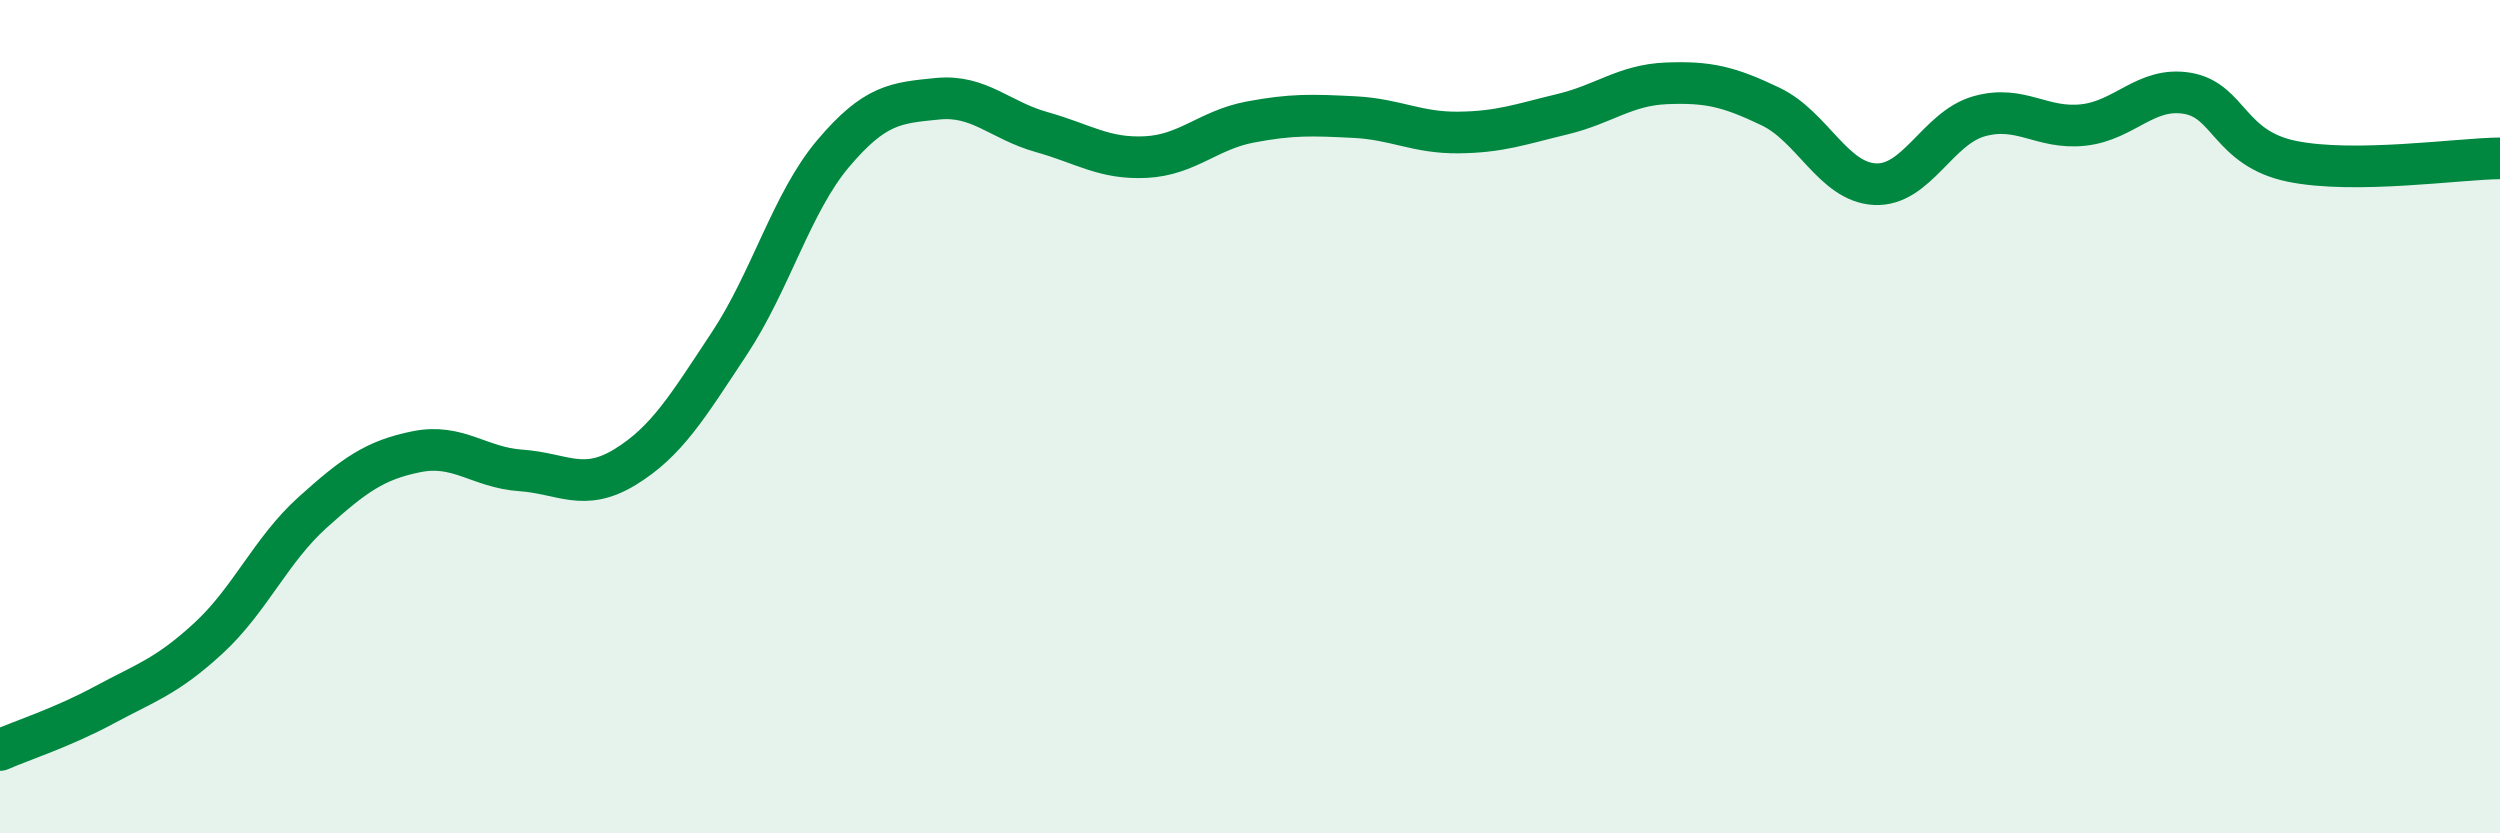 
    <svg width="60" height="20" viewBox="0 0 60 20" xmlns="http://www.w3.org/2000/svg">
      <path
        d="M 0,18 C 0.5,17.78 1.5,17.46 2.5,16.92 C 3.5,16.38 4,16.24 5,15.32 C 6,14.4 6.5,13.2 7.5,12.3 C 8.5,11.4 9,11.04 10,10.84 C 11,10.64 11.5,11.22 12.5,11.29 C 13.5,11.36 14,11.82 15,11.21 C 16,10.6 16.5,9.76 17.5,8.25 C 18.5,6.74 19,4.86 20,3.68 C 21,2.5 21.5,2.47 22.5,2.37 C 23.5,2.27 24,2.89 25,3.17 C 26,3.45 26.5,3.82 27.5,3.77 C 28.5,3.72 29,3.12 30,2.93 C 31,2.74 31.5,2.76 32.5,2.81 C 33.5,2.86 34,3.19 35,3.18 C 36,3.17 36.5,2.98 37.5,2.74 C 38.5,2.5 39,2.04 40,2 C 41,1.96 41.5,2.08 42.5,2.56 C 43.5,3.04 44,4.37 45,4.42 C 46,4.47 46.5,3.07 47.5,2.79 C 48.5,2.51 49,3.11 50,3 C 51,2.89 51.5,2.07 52.5,2.24 C 53.5,2.41 53.5,3.56 55,3.87 C 56.5,4.18 59,3.81 60,3.8L60 20L0 20Z"
        fill="#008740"
        opacity="0.1"
        stroke-linecap="round"
        stroke-linejoin="round"
      />
      <path
        d="M 0,18 C 0.5,17.78 1.5,17.46 2.5,16.92 C 3.5,16.38 4,16.24 5,15.32 C 6,14.4 6.5,13.2 7.5,12.3 C 8.5,11.4 9,11.04 10,10.84 C 11,10.64 11.5,11.22 12.5,11.29 C 13.5,11.36 14,11.82 15,11.21 C 16,10.6 16.5,9.76 17.5,8.25 C 18.5,6.74 19,4.86 20,3.68 C 21,2.5 21.5,2.47 22.5,2.37 C 23.5,2.27 24,2.89 25,3.17 C 26,3.45 26.5,3.82 27.5,3.77 C 28.5,3.72 29,3.12 30,2.93 C 31,2.74 31.5,2.76 32.5,2.81 C 33.5,2.86 34,3.19 35,3.18 C 36,3.17 36.5,2.98 37.5,2.74 C 38.5,2.5 39,2.04 40,2 C 41,1.96 41.5,2.08 42.5,2.56 C 43.5,3.04 44,4.37 45,4.42 C 46,4.47 46.5,3.07 47.5,2.79 C 48.5,2.51 49,3.11 50,3 C 51,2.89 51.5,2.07 52.5,2.24 C 53.5,2.41 53.5,3.56 55,3.87 C 56.5,4.18 59,3.81 60,3.8"
        stroke="#008740"
        stroke-width="1"
        fill="none"
        stroke-linecap="round"
        stroke-linejoin="round"
      />
    </svg>
  